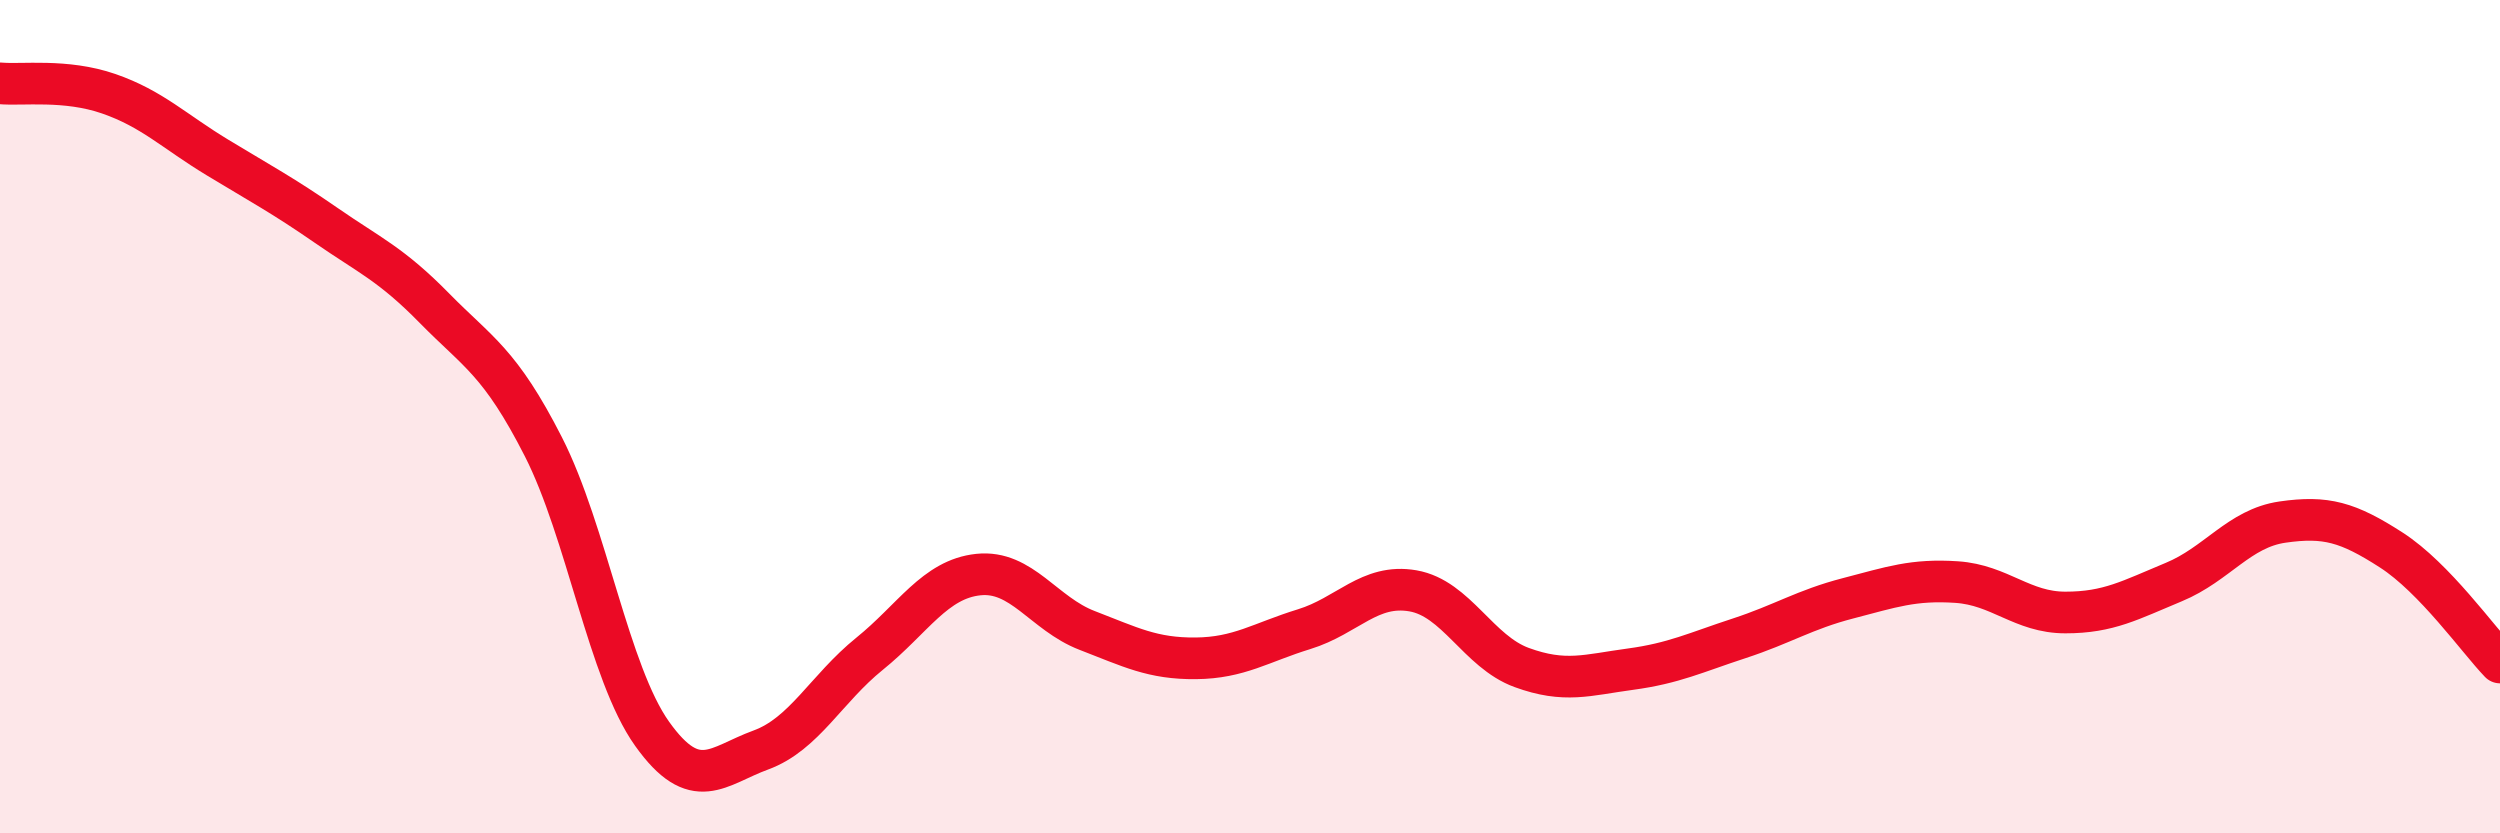 
    <svg width="60" height="20" viewBox="0 0 60 20" xmlns="http://www.w3.org/2000/svg">
      <path
        d="M 0,2 C 0.52,2.05 1.57,1.89 2.61,2.25 C 3.65,2.61 4.18,3.15 5.22,3.78 C 6.26,4.41 6.79,4.69 7.83,5.41 C 8.87,6.13 9.39,6.34 10.43,7.4 C 11.47,8.46 12,8.68 13.04,10.72 C 14.08,12.76 14.61,16.15 15.65,17.61 C 16.69,19.07 17.22,18.38 18.26,18 C 19.3,17.62 19.83,16.53 20.87,15.69 C 21.91,14.85 22.44,13.9 23.48,13.79 C 24.52,13.68 25.05,14.73 26.09,15.13 C 27.13,15.53 27.66,15.81 28.7,15.8 C 29.74,15.79 30.26,15.42 31.3,15.1 C 32.34,14.78 32.87,14 33.91,14.18 C 34.95,14.36 35.48,15.64 36.52,16.02 C 37.56,16.4 38.09,16.2 39.13,16.06 C 40.17,15.92 40.7,15.66 41.74,15.32 C 42.78,14.98 43.31,14.63 44.35,14.36 C 45.39,14.09 45.92,13.9 46.96,13.97 C 48,14.04 48.53,14.7 49.57,14.7 C 50.61,14.7 51.13,14.4 52.17,13.97 C 53.21,13.54 53.74,12.68 54.78,12.53 C 55.82,12.38 56.35,12.53 57.39,13.2 C 58.43,13.87 59.48,15.36 60,15.9L60 20L0 20Z"
        fill="#EB0A25"
        opacity="0.1"
        stroke-linecap="round"
        stroke-linejoin="round"
      />
      <path
        d="M 0,2 C 0.52,2.05 1.57,1.89 2.61,2.25 C 3.65,2.61 4.18,3.15 5.22,3.78 C 6.26,4.41 6.79,4.69 7.83,5.41 C 8.87,6.13 9.39,6.34 10.43,7.4 C 11.47,8.46 12,8.68 13.04,10.72 C 14.08,12.76 14.61,16.15 15.65,17.61 C 16.69,19.07 17.22,18.38 18.26,18 C 19.3,17.62 19.83,16.53 20.87,15.69 C 21.91,14.85 22.44,13.9 23.48,13.79 C 24.52,13.68 25.05,14.73 26.09,15.13 C 27.13,15.53 27.66,15.81 28.7,15.8 C 29.74,15.79 30.26,15.42 31.3,15.1 C 32.34,14.78 32.87,14 33.91,14.18 C 34.95,14.36 35.48,15.64 36.52,16.02 C 37.56,16.4 38.09,16.2 39.13,16.06 C 40.17,15.92 40.7,15.66 41.74,15.32 C 42.78,14.98 43.31,14.63 44.35,14.36 C 45.39,14.09 45.92,13.9 46.96,13.97 C 48,14.04 48.53,14.7 49.57,14.7 C 50.61,14.7 51.13,14.4 52.17,13.97 C 53.21,13.54 53.74,12.68 54.78,12.53 C 55.82,12.38 56.35,12.53 57.39,13.2 C 58.43,13.87 59.48,15.36 60,15.9"
        stroke="#EB0A25"
        stroke-width="1"
        fill="none"
        stroke-linecap="round"
        stroke-linejoin="round"
      />
    </svg>
  